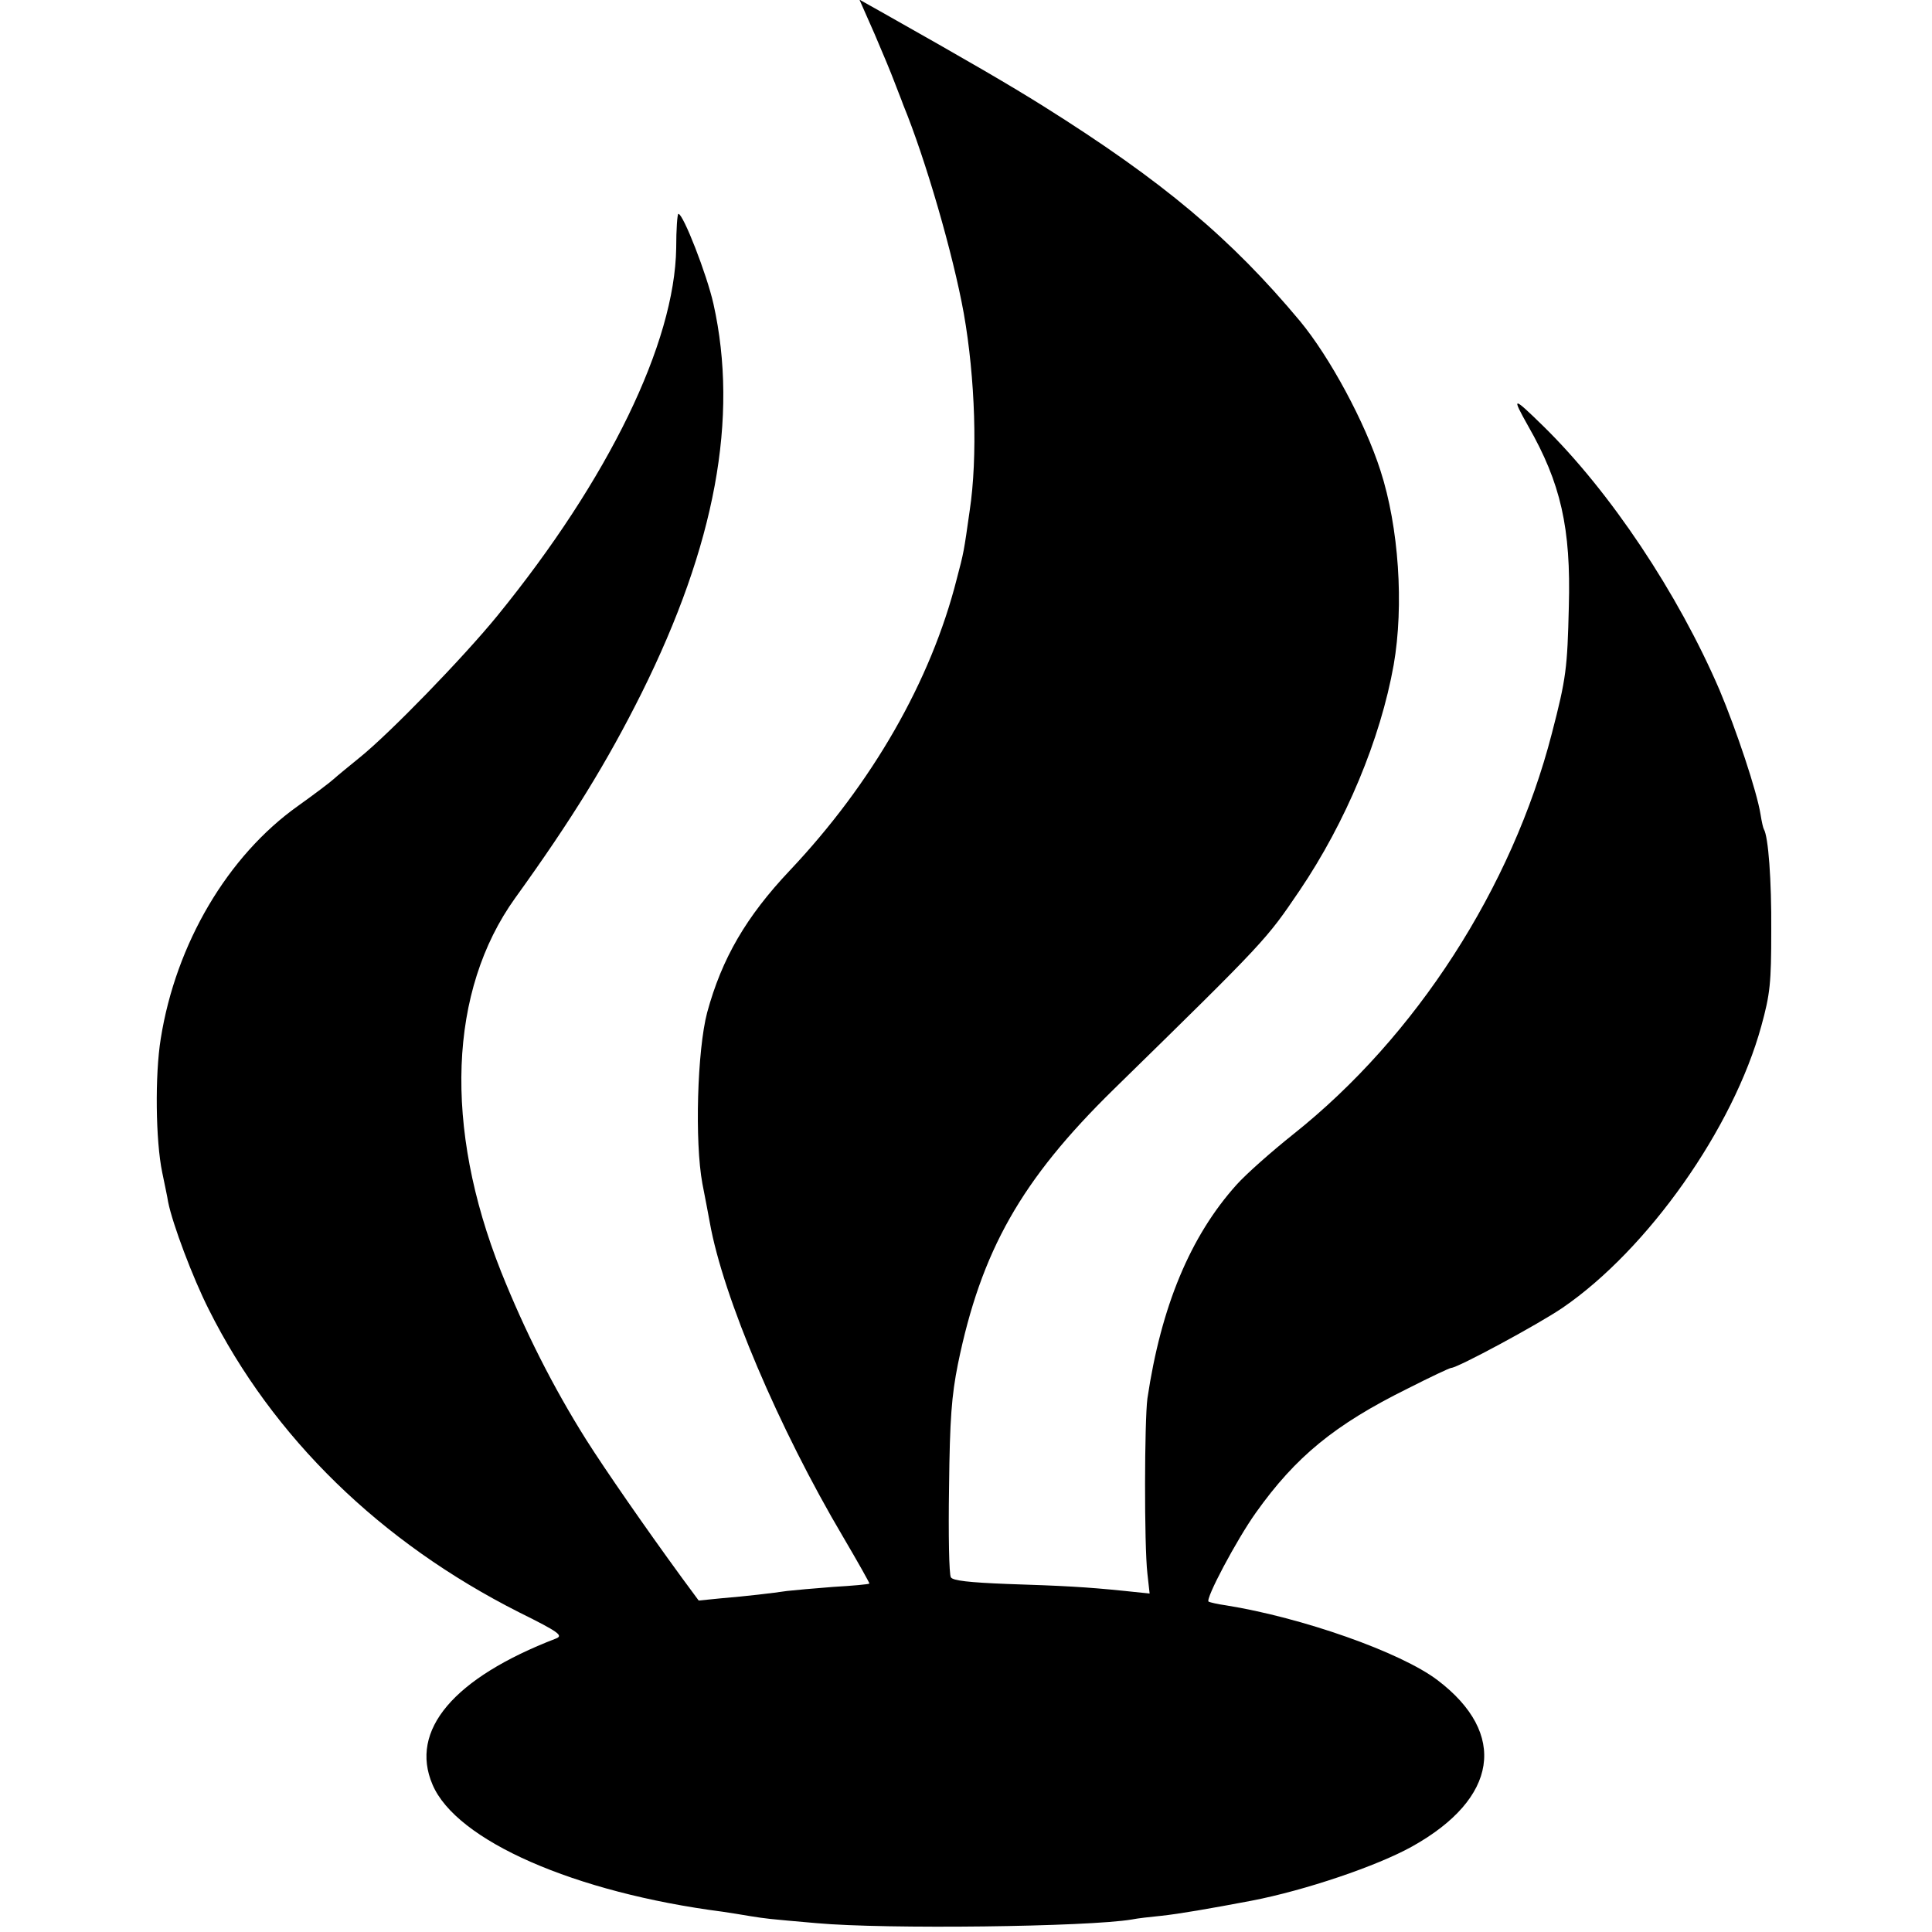 <?xml version="1.0" standalone="no"?>
<!DOCTYPE svg PUBLIC "-//W3C//DTD SVG 20010904//EN"
 "http://www.w3.org/TR/2001/REC-SVG-20010904/DTD/svg10.dtd">
<svg version="1.0" xmlns="http://www.w3.org/2000/svg"
 width="524pt" height="524pt" viewBox="0 0 524 524"
 preserveAspectRatio="xMidYMid meet">
<g transform="translate(0,524) scale(0.1,-0.1)"
fill="#000000" stroke="none">
<path d="M2372 5148 c22 -51 46 -109 53 -128 7 -19 19 -48 25 -65 60 -146 135
-404 164 -565 31 -175 38 -390 16 -535 -16 -113 -16 -113 -35 -185 -70 -277
-230 -555 -453 -791 -118 -125 -184 -238 -224 -385 -27 -102 -34 -351 -13
-464 8 -41 17 -88 20 -105 36 -203 188 -560 362 -854 40 -68 72 -125 71 -126
-2 -2 -46 -6 -98 -9 -52 -4 -108 -9 -125 -11 -41 -6 -108 -14 -180 -20 l-60
-6 -45 61 c-100 137 -208 293 -260 375 -90 143 -167 296 -231 456 -156 393
-142 762 38 1013 155 215 250 370 343 556 200 402 264 747 195 1056 -18 80
-82 244 -95 244 -3 0 -6 -42 -6 -93 -4 -257 -183 -626 -485 -997 -93 -114
-293 -320 -374 -385 -27 -22 -59 -48 -70 -58 -11 -10 -55 -43 -97 -73 -190
-135 -331 -373 -372 -631 -16 -98 -14 -277 4 -363 6 -30 14 -66 16 -80 12 -60
67 -206 110 -291 174 -348 466 -632 842 -822 109 -54 120 -63 100 -71 -278
-107 -398 -249 -335 -396 64 -152 385 -293 787 -345 19 -3 53 -8 75 -12 45 -7
42 -7 180 -19 187 -17 737 -10 855 10 14 3 50 7 80 10 47 5 129 19 245 41 145
28 340 94 435 147 233 130 260 306 69 451 -100 76 -368 170 -574 203 -22 3
-43 8 -47 10 -10 6 76 168 128 241 108 152 214 239 412 337 61 31 114 56 118
56 17 0 236 118 302 163 232 159 463 487 539 764 24 87 27 117 27 258 1 139
-8 256 -20 276 -2 3 -6 21 -9 40 -10 63 -66 230 -111 337 -113 263 -297 539
-479 717 -83 81 -86 81 -40 -1 88 -154 116 -276 110 -489 -4 -167 -7 -194 -46
-344 -108 -419 -369 -823 -701 -1087 -59 -47 -128 -108 -154 -137 -126 -140
-205 -331 -242 -580 -8 -61 -9 -397 0 -475 l6 -54 -67 7 c-107 11 -168 14
-320 19 -102 4 -147 9 -152 18 -5 7 -7 117 -5 243 2 187 7 250 24 335 63 308
172 500 422 745 417 408 414 406 505 540 125 185 219 410 255 612 28 161 14
373 -36 527 -42 131 -137 307 -218 405 -187 224 -371 379 -696 583 -91 57
-199 120 -442 257 l-57 32 41 -93z"/>
</g>
</svg>

